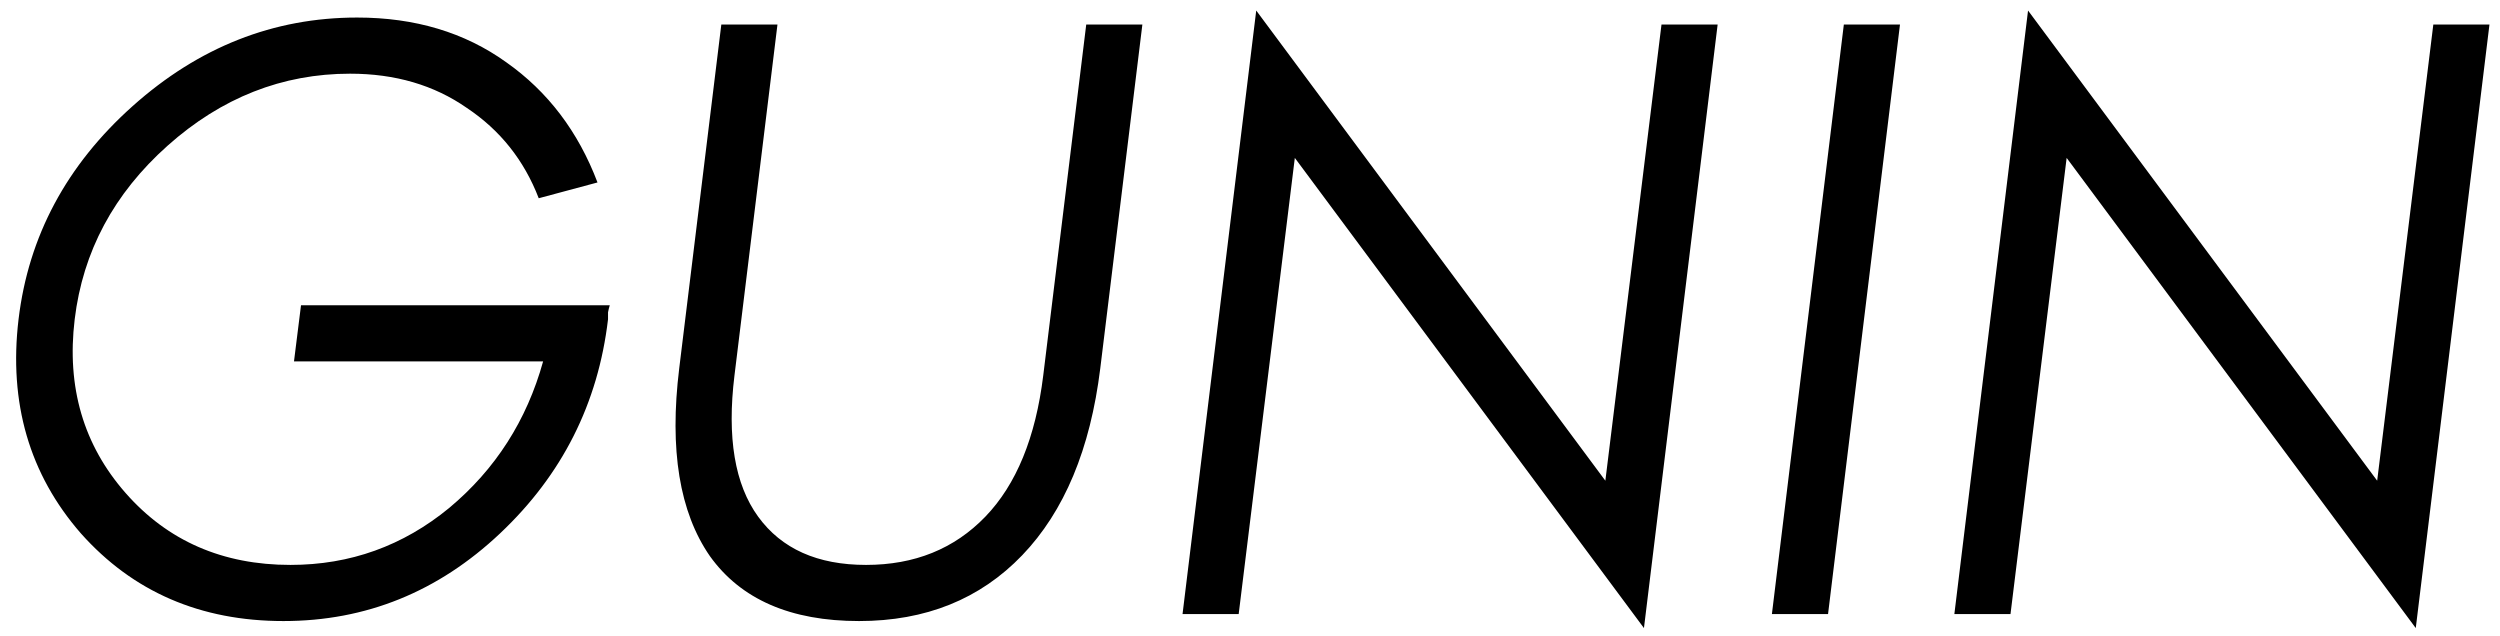 <?xml version="1.0" encoding="UTF-8"?> <svg xmlns="http://www.w3.org/2000/svg" width="114" height="29" viewBox="0 0 114 29" fill="none"><path d="M27.806 13.92C27.779 14 27.753 14.107 27.726 14.24C27.726 14.373 27.726 14.48 27.726 14.56C27.273 18.4 25.633 21.653 22.806 24.32C19.979 26.987 16.686 28.32 12.926 28.32C9.139 28.32 6.059 26.987 3.686 24.32C1.339 21.627 0.393 18.373 0.846 14.56C1.299 10.773 3.033 7.533 6.046 4.84C9.059 2.147 12.473 0.8 16.286 0.8C18.926 0.8 21.193 1.48 23.086 2.84C24.979 4.173 26.366 6 27.246 8.32L24.566 9.04C23.899 7.307 22.806 5.933 21.286 4.92C19.793 3.88 18.019 3.36 15.966 3.36C12.873 3.36 10.099 4.453 7.646 6.64C5.193 8.827 3.779 11.467 3.406 14.56C3.033 17.653 3.806 20.293 5.726 22.48C7.646 24.667 10.153 25.76 13.246 25.76C15.966 25.76 18.379 24.893 20.486 23.16C22.593 21.4 24.019 19.173 24.766 16.48H13.406L13.726 13.92H27.806ZM49.532 1.12H52.092L50.172 16.8C49.718 20.48 48.532 23.32 46.612 25.32C44.692 27.32 42.212 28.32 39.172 28.32C36.052 28.32 33.785 27.333 32.372 25.36C30.985 23.36 30.518 20.507 30.972 16.8L32.892 1.12H35.452L33.492 17.12C33.145 19.947 33.505 22.093 34.572 23.56C35.638 25.027 37.278 25.76 39.492 25.76C41.705 25.76 43.518 25.027 44.932 23.56C46.345 22.093 47.225 19.947 47.572 17.12L49.532 1.12ZM74.964 28.64L59.044 7.2L56.484 28H53.924L57.284 0.48L73.204 21.92L75.764 1.12H78.324L74.964 28.64ZM83.359 28H80.799L84.079 1.12H86.639L83.359 28ZM110.159 28.64L94.239 7.2L91.679 28H89.119L92.479 0.48L108.399 21.92L110.959 1.12H113.519L110.159 28.64Z" fill="black"></path></svg> 